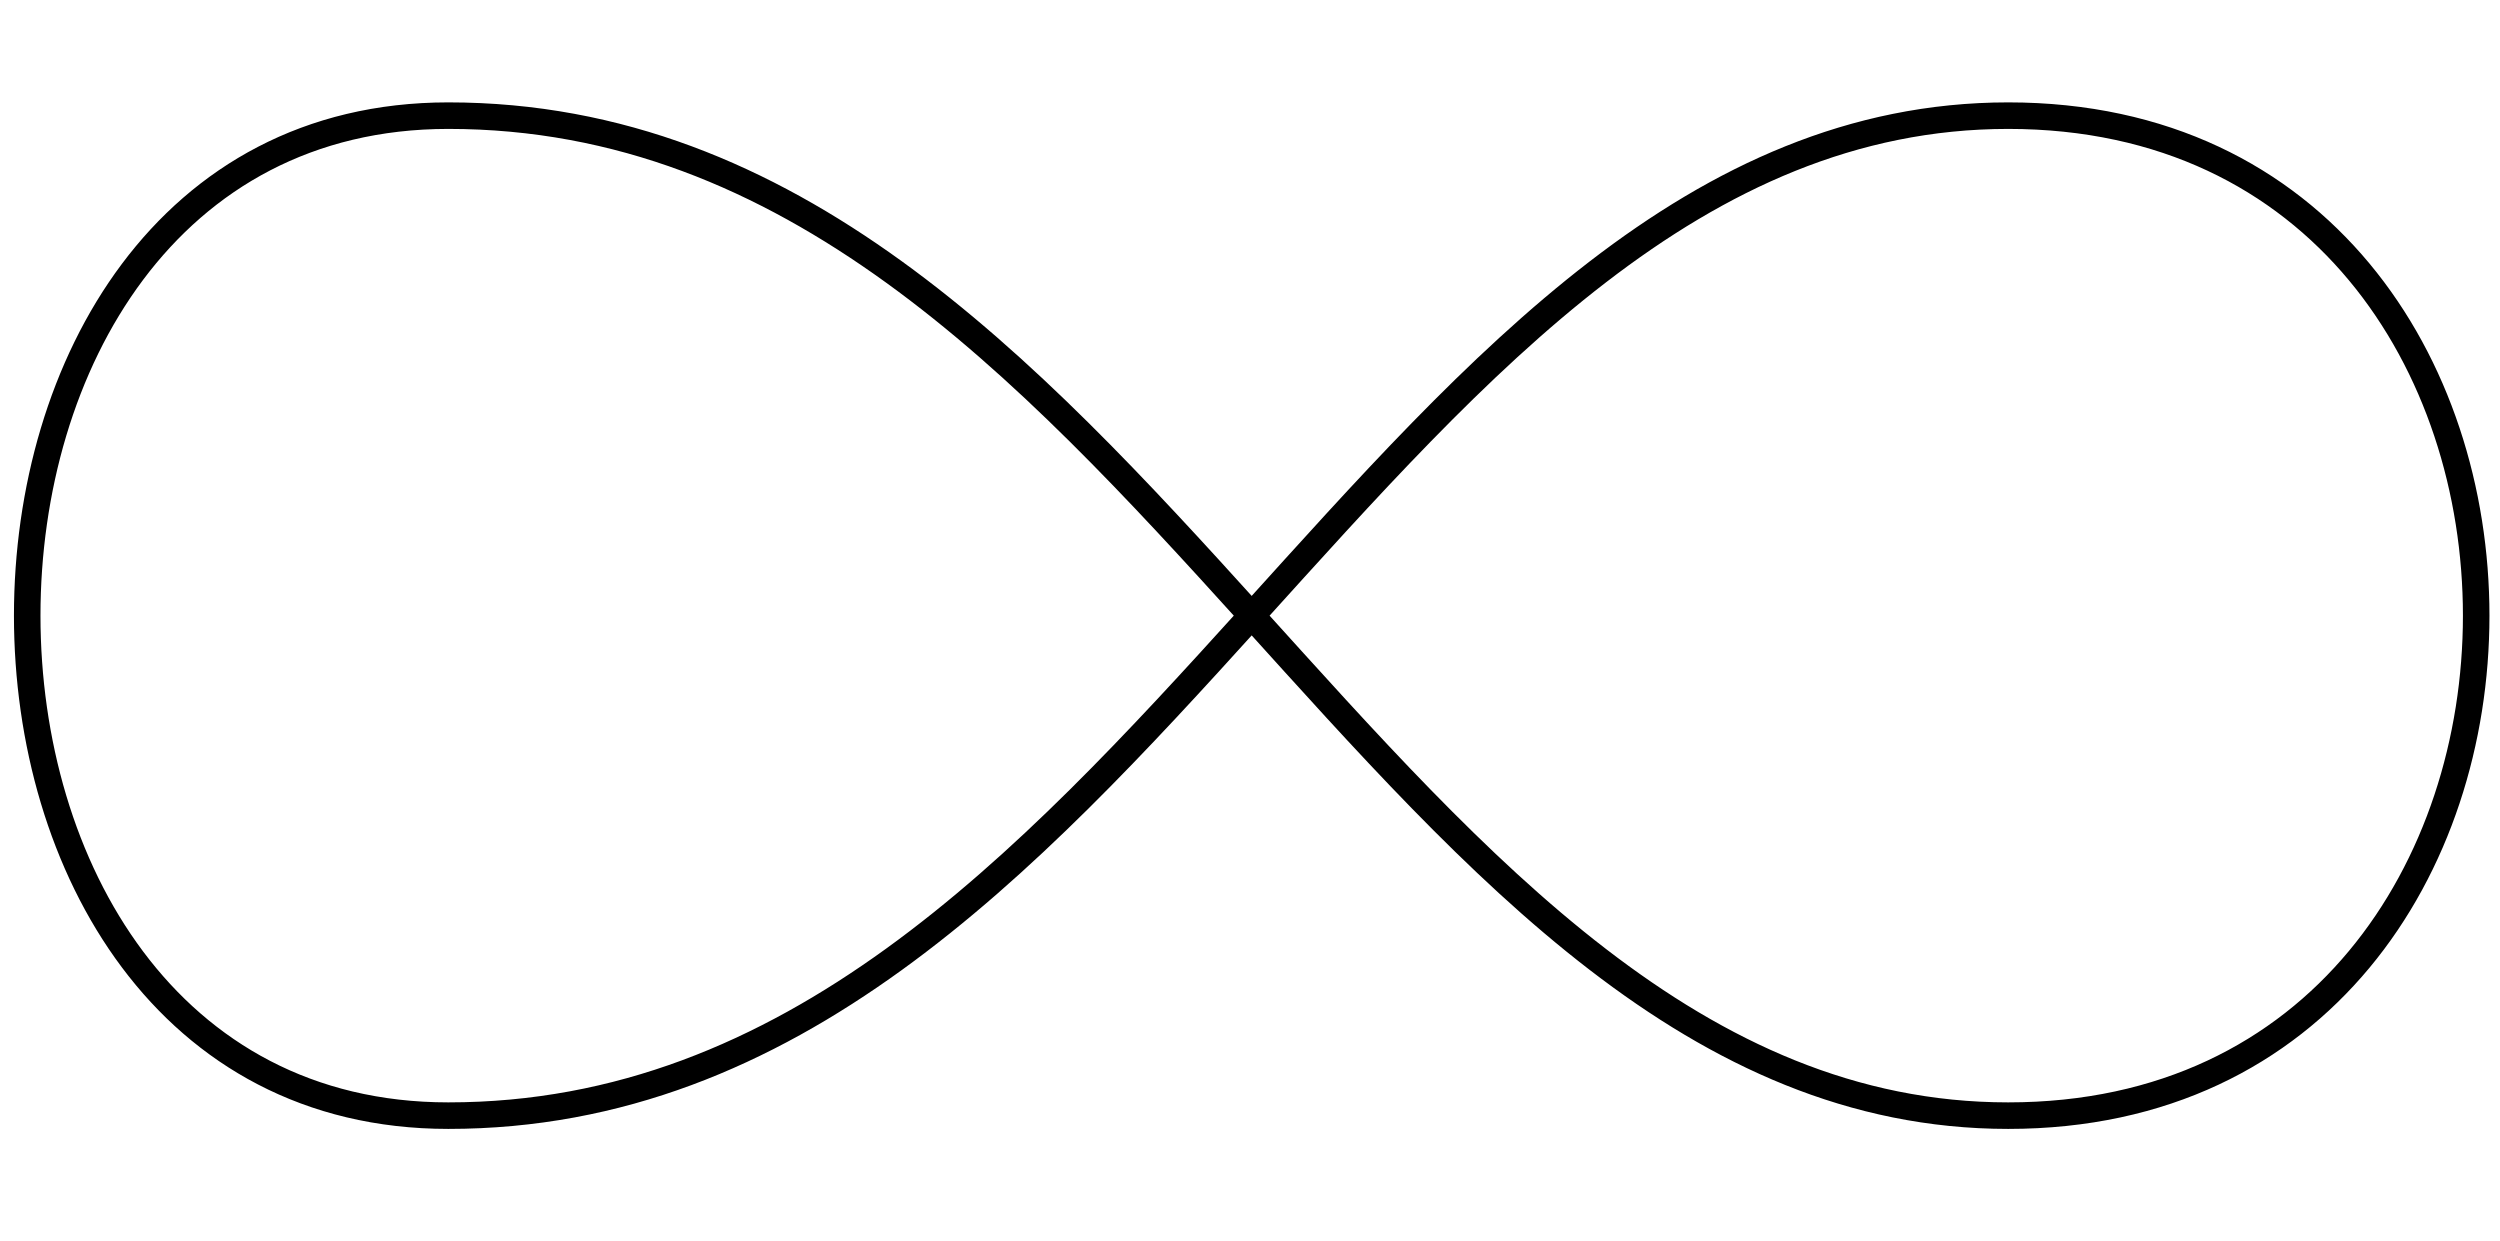 <svg width="147" height="73" viewBox="0 0 147 73" fill="none" xmlns="http://www.w3.org/2000/svg">
<path d="M118.081 6.8C154.773 6.8 154.773 65.6 118.081 65.6C81.397 65.6 66.723 6.8 26.359 6.8C-6.653 6.8 -6.653 65.6 26.359 65.6C66.723 65.6 81.397 6.8 118.088 6.8H118.081Z" stroke="black" stroke-width="1.56" stroke-linecap="round" stroke-linejoin="round"/>
</svg>
